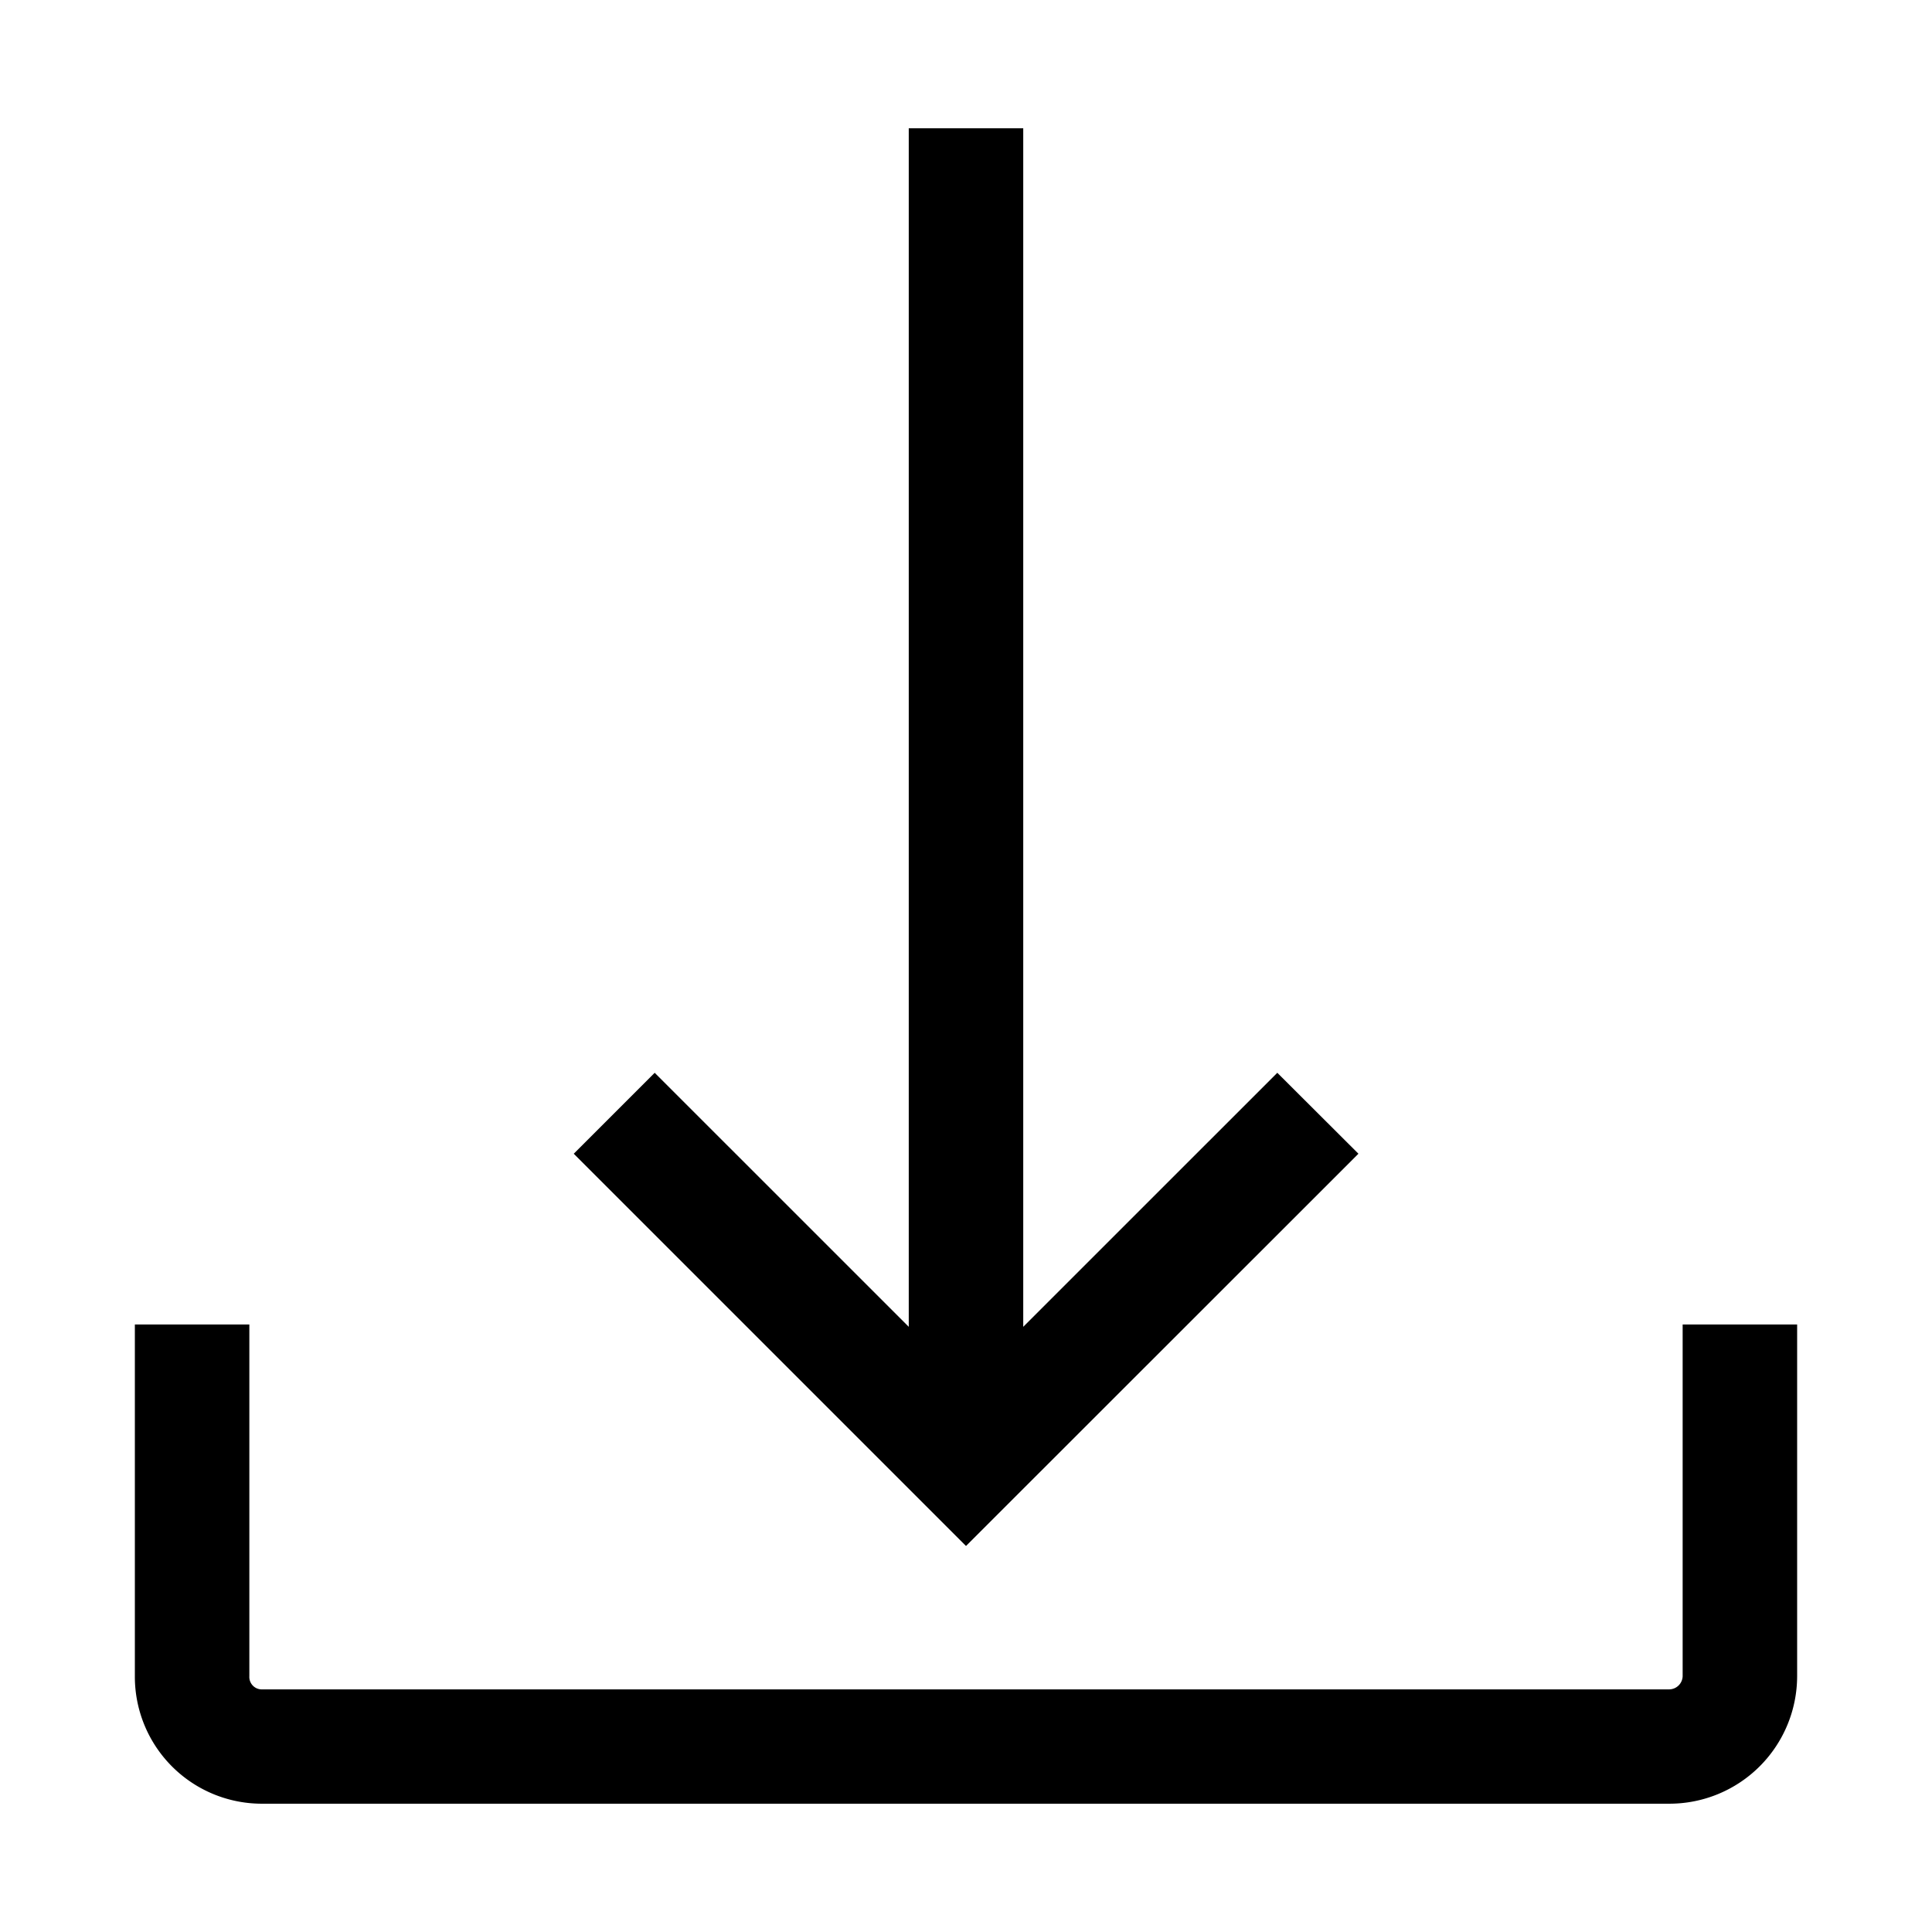 <?xml version="1.0" ?>
<svg fill="#000000" width="800px" height="800px" viewBox="0 0 512 512" data-name="Layer 1" id="Layer_1" xmlns="http://www.w3.org/2000/svg"><path d="M256,409.7,152.05,305.75,173.5,284.3l67.33,67.32V34h30.34V351.62L338.5,284.3,360,305.75ZM445.92,351v93.22a3.61,3.61,0,0,1-3.47,3.48H69.15a3.3,3.3,0,0,1-3.07-3.48V351H35.74v93.22A33.66,33.66,0,0,0,69.15,478h373.3a33.85,33.85,0,0,0,33.81-33.82V351Z"/></svg>